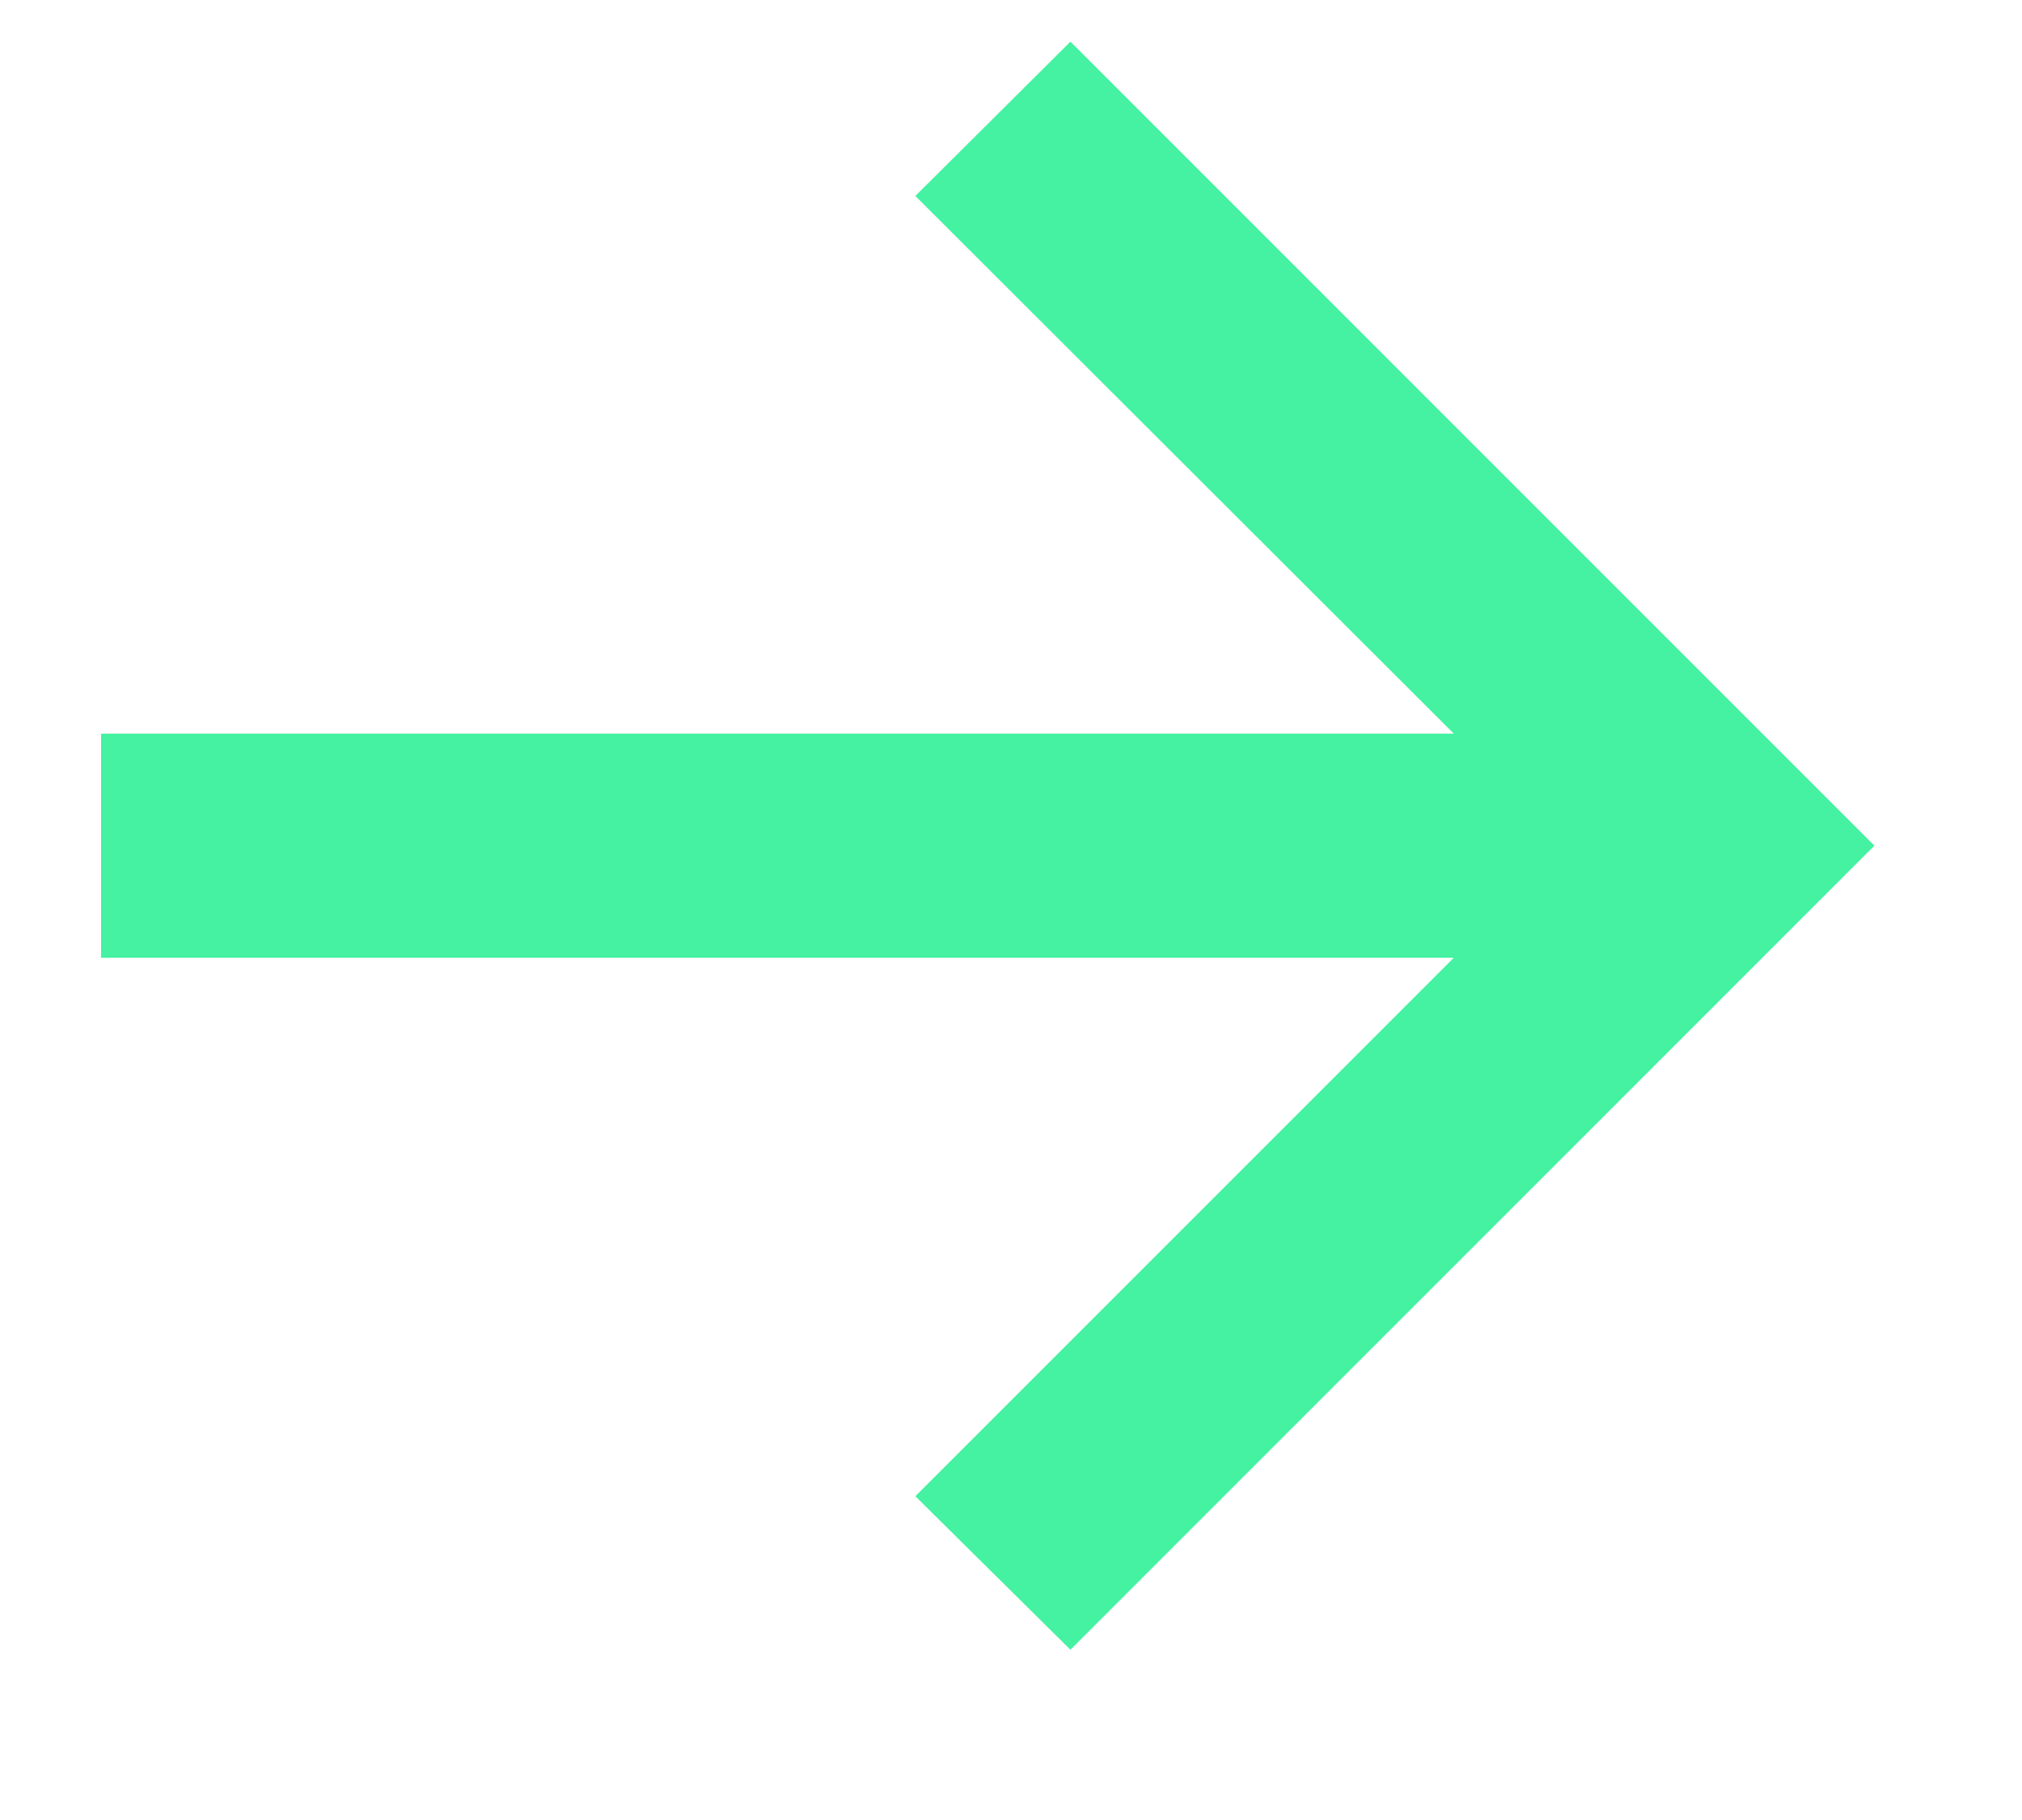 <svg width="10" height="9" viewBox="0 0 10 9" fill="none" xmlns="http://www.w3.org/2000/svg">
<path d="M5.294 8.158L4.527 7.399L7.19 4.736H0.5V3.628H7.19L4.527 0.969L5.294 0.206L9.27 4.182L5.294 8.158Z" fill="#44F2A1"/>
</svg>
